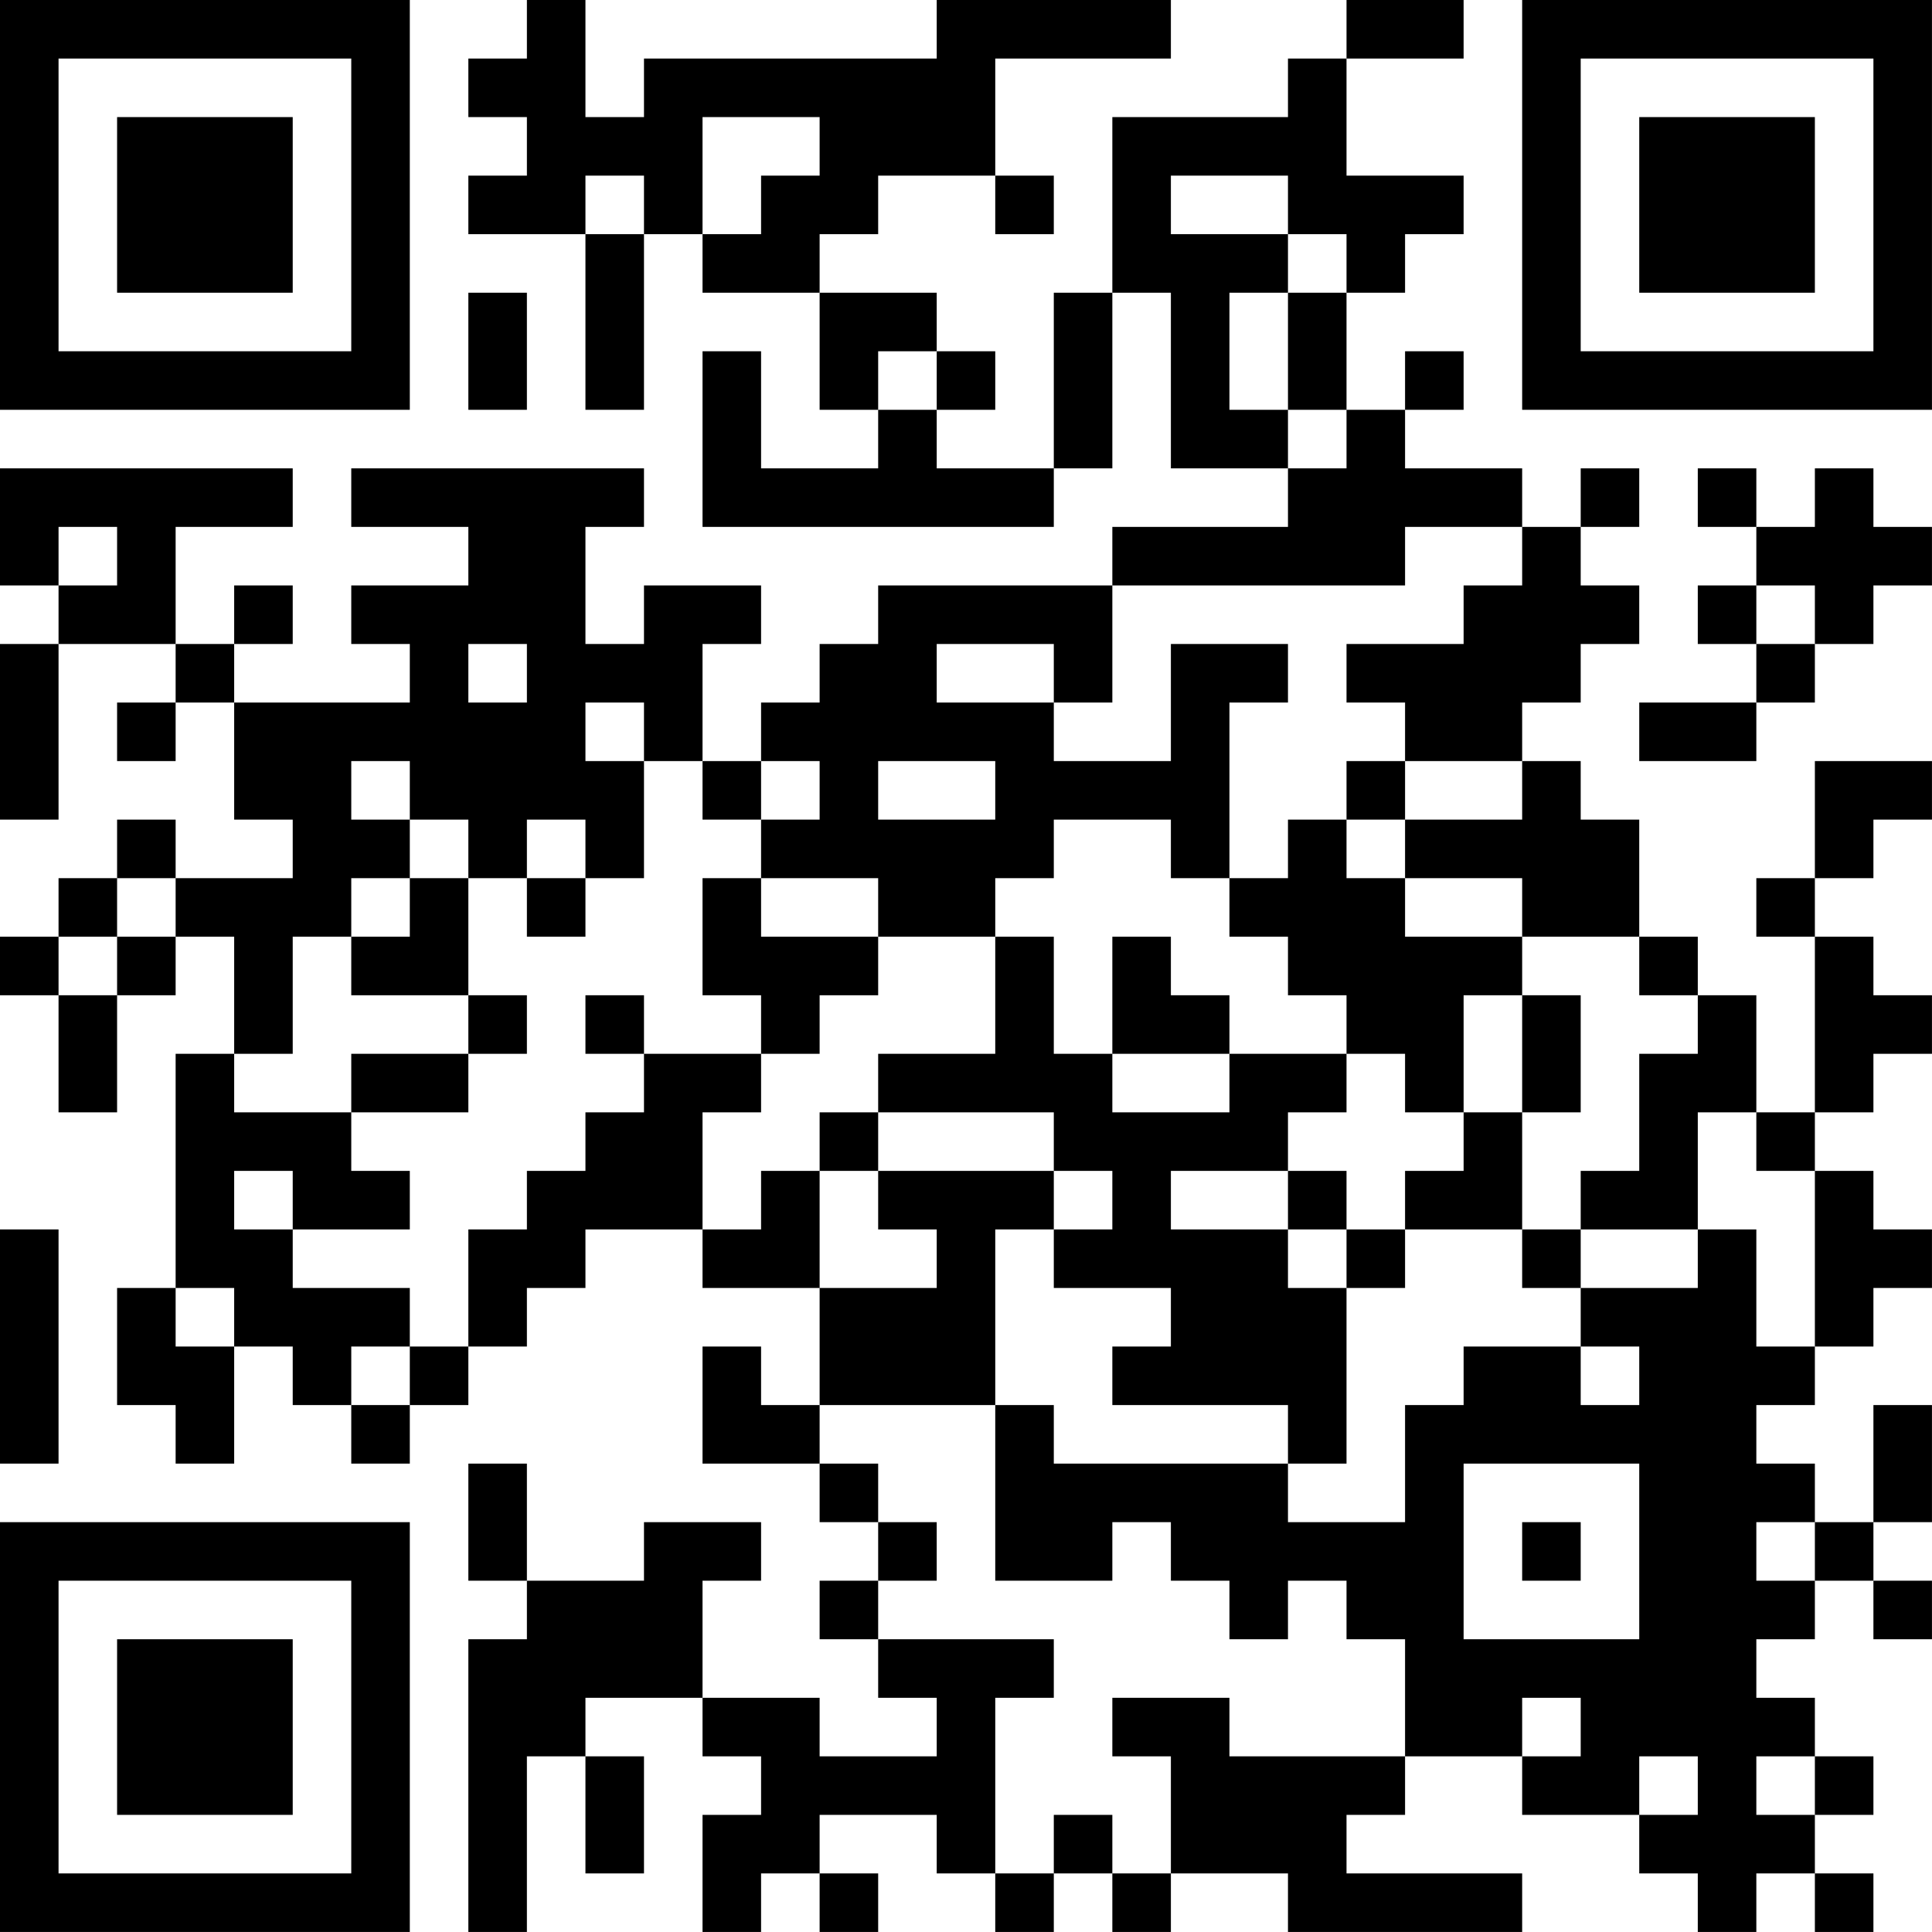 <?xml version="1.0" encoding="UTF-8"?>
<svg xmlns="http://www.w3.org/2000/svg" version="1.1" width="400" height="400" viewBox="0 0 400 400"><rect x="0" y="0" width="400" height="400" fill="#ffffff"/><g transform="scale(12.121)"><g transform="translate(0,0)"><path fill-rule="evenodd" d="M9 0L9 1L8 1L8 2L9 2L9 3L8 3L8 4L10 4L10 7L11 7L11 4L12 4L12 5L14 5L14 7L15 7L15 8L13 8L13 6L12 6L12 9L18 9L18 8L19 8L19 5L20 5L20 8L22 8L22 9L19 9L19 10L15 10L15 11L14 11L14 12L13 12L13 13L12 13L12 11L13 11L13 10L11 10L11 11L10 11L10 9L11 9L11 8L6 8L6 9L8 9L8 10L6 10L6 11L7 11L7 12L4 12L4 11L5 11L5 10L4 10L4 11L3 11L3 9L5 9L5 8L0 8L0 10L1 10L1 11L0 11L0 14L1 14L1 11L3 11L3 12L2 12L2 13L3 13L3 12L4 12L4 14L5 14L5 15L3 15L3 14L2 14L2 15L1 15L1 16L0 16L0 17L1 17L1 19L2 19L2 17L3 17L3 16L4 16L4 18L3 18L3 22L2 22L2 24L3 24L3 25L4 25L4 23L5 23L5 24L6 24L6 25L7 25L7 24L8 24L8 23L9 23L9 22L10 22L10 21L12 21L12 22L14 22L14 24L13 24L13 23L12 23L12 25L14 25L14 26L15 26L15 27L14 27L14 28L15 28L15 29L16 29L16 30L14 30L14 29L12 29L12 27L13 27L13 26L11 26L11 27L9 27L9 25L8 25L8 27L9 27L9 28L8 28L8 33L9 33L9 30L10 30L10 32L11 32L11 30L10 30L10 29L12 29L12 30L13 30L13 31L12 31L12 33L13 33L13 32L14 32L14 33L15 33L15 32L14 32L14 31L16 31L16 32L17 32L17 33L18 33L18 32L19 32L19 33L20 33L20 32L22 32L22 33L26 33L26 32L23 32L23 31L24 31L24 30L26 30L26 31L28 31L28 32L29 32L29 33L30 33L30 32L31 32L31 33L32 33L32 32L31 32L31 31L32 31L32 30L31 30L31 29L30 29L30 28L31 28L31 27L32 27L32 28L33 28L33 27L32 27L32 26L33 26L33 24L32 24L32 26L31 26L31 25L30 25L30 24L31 24L31 23L32 23L32 22L33 22L33 21L32 21L32 20L31 20L31 19L32 19L32 18L33 18L33 17L32 17L32 16L31 16L31 15L32 15L32 14L33 14L33 13L31 13L31 15L30 15L30 16L31 16L31 19L30 19L30 17L29 17L29 16L28 16L28 14L27 14L27 13L26 13L26 12L27 12L27 11L28 11L28 10L27 10L27 9L28 9L28 8L27 8L27 9L26 9L26 8L24 8L24 7L25 7L25 6L24 6L24 7L23 7L23 5L24 5L24 4L25 4L25 3L23 3L23 1L25 1L25 0L23 0L23 1L22 1L22 2L19 2L19 5L18 5L18 8L16 8L16 7L17 7L17 6L16 6L16 5L14 5L14 4L15 4L15 3L17 3L17 4L18 4L18 3L17 3L17 1L20 1L20 0L16 0L16 1L11 1L11 2L10 2L10 0ZM12 2L12 4L13 4L13 3L14 3L14 2ZM10 3L10 4L11 4L11 3ZM20 3L20 4L22 4L22 5L21 5L21 7L22 7L22 8L23 8L23 7L22 7L22 5L23 5L23 4L22 4L22 3ZM8 5L8 7L9 7L9 5ZM15 6L15 7L16 7L16 6ZM29 8L29 9L30 9L30 10L29 10L29 11L30 11L30 12L28 12L28 13L30 13L30 12L31 12L31 11L32 11L32 10L33 10L33 9L32 9L32 8L31 8L31 9L30 9L30 8ZM1 9L1 10L2 10L2 9ZM24 9L24 10L19 10L19 12L18 12L18 11L16 11L16 12L18 12L18 13L20 13L20 11L22 11L22 12L21 12L21 15L20 15L20 14L18 14L18 15L17 15L17 16L15 16L15 15L13 15L13 14L14 14L14 13L13 13L13 14L12 14L12 13L11 13L11 12L10 12L10 13L11 13L11 15L10 15L10 14L9 14L9 15L8 15L8 14L7 14L7 13L6 13L6 14L7 14L7 15L6 15L6 16L5 16L5 18L4 18L4 19L6 19L6 20L7 20L7 21L5 21L5 20L4 20L4 21L5 21L5 22L7 22L7 23L6 23L6 24L7 24L7 23L8 23L8 21L9 21L9 20L10 20L10 19L11 19L11 18L13 18L13 19L12 19L12 21L13 21L13 20L14 20L14 22L16 22L16 21L15 21L15 20L18 20L18 21L17 21L17 24L14 24L14 25L15 25L15 26L16 26L16 27L15 27L15 28L18 28L18 29L17 29L17 32L18 32L18 31L19 31L19 32L20 32L20 30L19 30L19 29L21 29L21 30L24 30L24 28L23 28L23 27L22 27L22 28L21 28L21 27L20 27L20 26L19 26L19 27L17 27L17 24L18 24L18 25L22 25L22 26L24 26L24 24L25 24L25 23L27 23L27 24L28 24L28 23L27 23L27 22L29 22L29 21L30 21L30 23L31 23L31 20L30 20L30 19L29 19L29 21L27 21L27 20L28 20L28 18L29 18L29 17L28 17L28 16L26 16L26 15L24 15L24 14L26 14L26 13L24 13L24 12L23 12L23 11L25 11L25 10L26 10L26 9ZM30 10L30 11L31 11L31 10ZM8 11L8 12L9 12L9 11ZM15 13L15 14L17 14L17 13ZM23 13L23 14L22 14L22 15L21 15L21 16L22 16L22 17L23 17L23 18L21 18L21 17L20 17L20 16L19 16L19 18L18 18L18 16L17 16L17 18L15 18L15 19L14 19L14 20L15 20L15 19L18 19L18 20L19 20L19 21L18 21L18 22L20 22L20 23L19 23L19 24L22 24L22 25L23 25L23 22L24 22L24 21L26 21L26 22L27 22L27 21L26 21L26 19L27 19L27 17L26 17L26 16L24 16L24 15L23 15L23 14L24 14L24 13ZM2 15L2 16L1 16L1 17L2 17L2 16L3 16L3 15ZM7 15L7 16L6 16L6 17L8 17L8 18L6 18L6 19L8 19L8 18L9 18L9 17L8 17L8 15ZM9 15L9 16L10 16L10 15ZM12 15L12 17L13 17L13 18L14 18L14 17L15 17L15 16L13 16L13 15ZM10 17L10 18L11 18L11 17ZM25 17L25 19L24 19L24 18L23 18L23 19L22 19L22 20L20 20L20 21L22 21L22 22L23 22L23 21L24 21L24 20L25 20L25 19L26 19L26 17ZM19 18L19 19L21 19L21 18ZM22 20L22 21L23 21L23 20ZM0 21L0 25L1 25L1 21ZM3 22L3 23L4 23L4 22ZM25 25L25 28L28 28L28 25ZM26 26L26 27L27 27L27 26ZM30 26L30 27L31 27L31 26ZM26 29L26 30L27 30L27 29ZM28 30L28 31L29 31L29 30ZM30 30L30 31L31 31L31 30ZM0 0L0 7L7 7L7 0ZM1 1L1 6L6 6L6 1ZM2 2L2 5L5 5L5 2ZM26 0L26 7L33 7L33 0ZM27 1L27 6L32 6L32 1ZM28 2L28 5L31 5L31 2ZM0 26L0 33L7 33L7 26ZM1 27L1 32L6 32L6 27ZM2 28L2 31L5 31L5 28Z" fill="#000000"/></g></g></svg>
